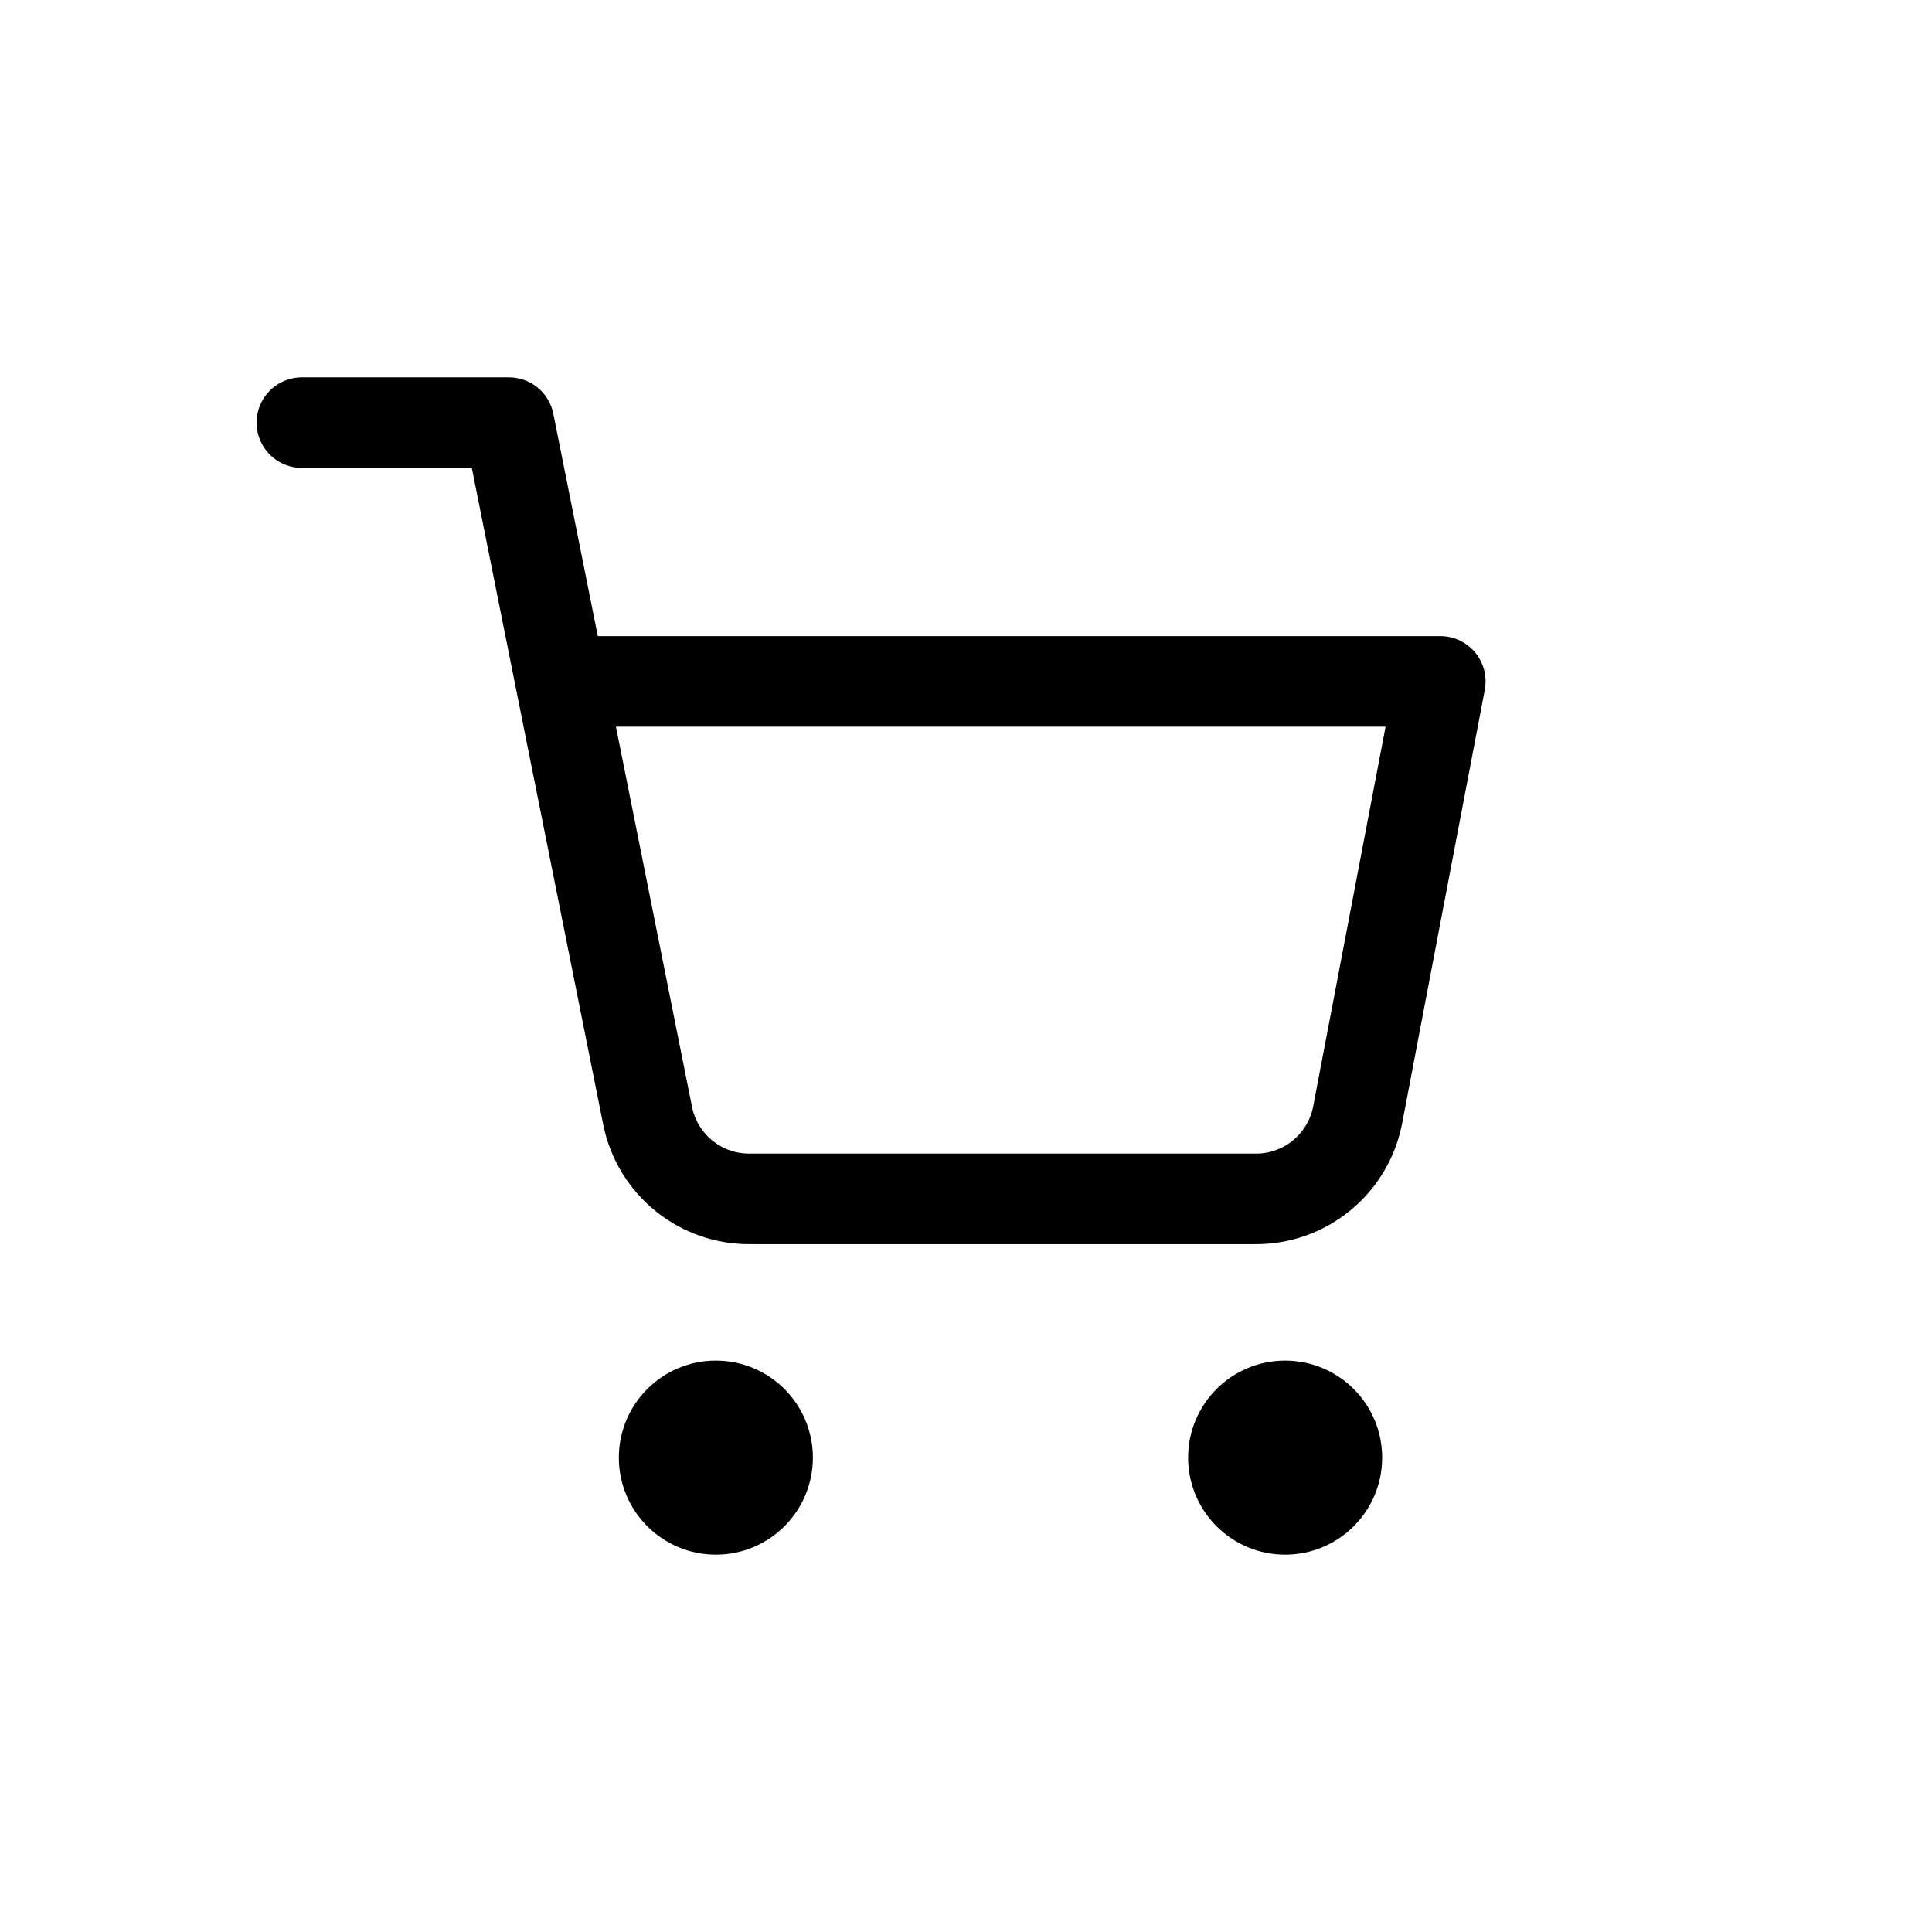 <svg fill="none" xmlns="http://www.w3.org/2000/svg" viewBox="0 0 32 32"><circle cx="11.857" cy="24.143" r=".857" fill="#000" stroke="#000" stroke-width="1.5" stroke-linecap="round" stroke-linejoin="round"/><circle cx="21.286" cy="24.143" r=".857" fill="#000" stroke="#000" stroke-width="1.5" stroke-linecap="round" stroke-linejoin="round"/><path d="M5 7h3.429l2.297 11.477c.162.815.884 1.396 1.714 1.38h8.331c.83.016 1.552-.566 1.714-1.38l1.371-7.191H9.286" stroke="#000" stroke-width="1.5" stroke-linecap="round" stroke-linejoin="round"/></svg>